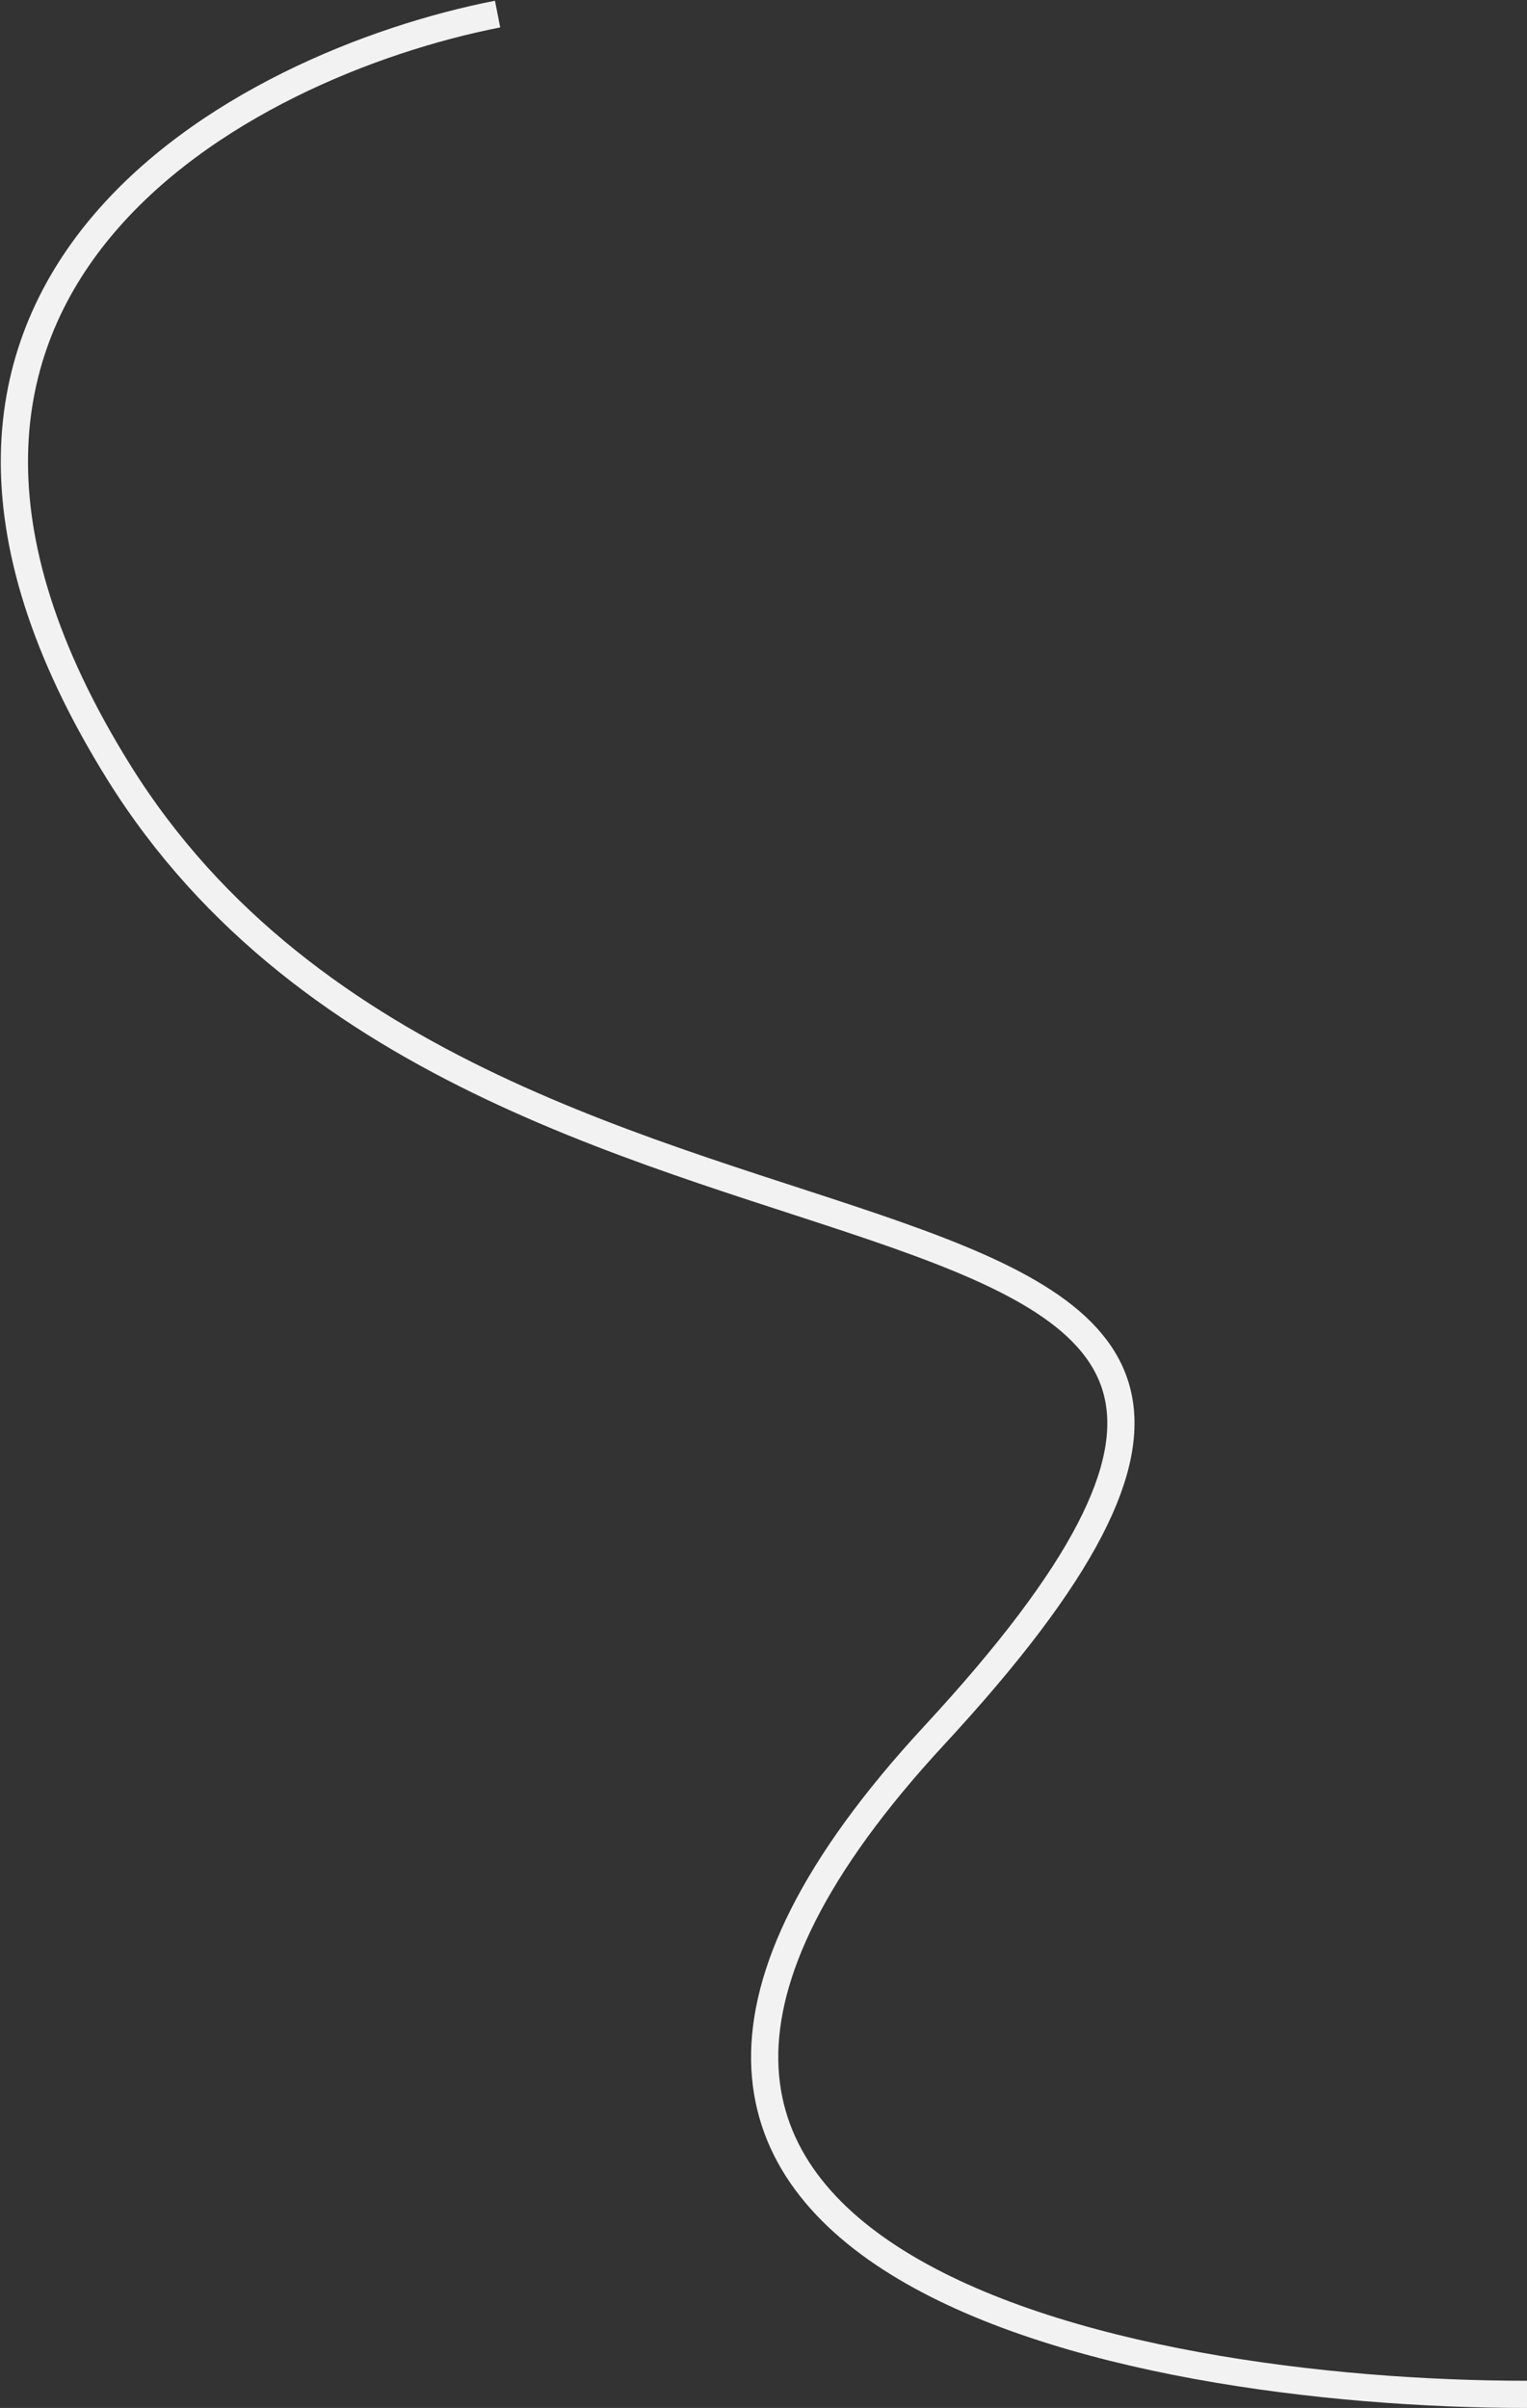 <?xml version="1.0" encoding="UTF-8"?> <svg xmlns="http://www.w3.org/2000/svg" width="1628" height="2567" viewBox="0 0 1628 2567" fill="none"><rect x="0" y="0" width="1628" height="2567" fill="#333333" stroke="none"/> <path d="M530.501 15C261.167 67.833 -196.699 303.4 126.501 823C530.501 1472.5 1646 1147.5 996 1850C476 2412 1200.67 2552.5 1628 2552.5" stroke="#F2F2F2" stroke-width="29"></path> </svg> 
